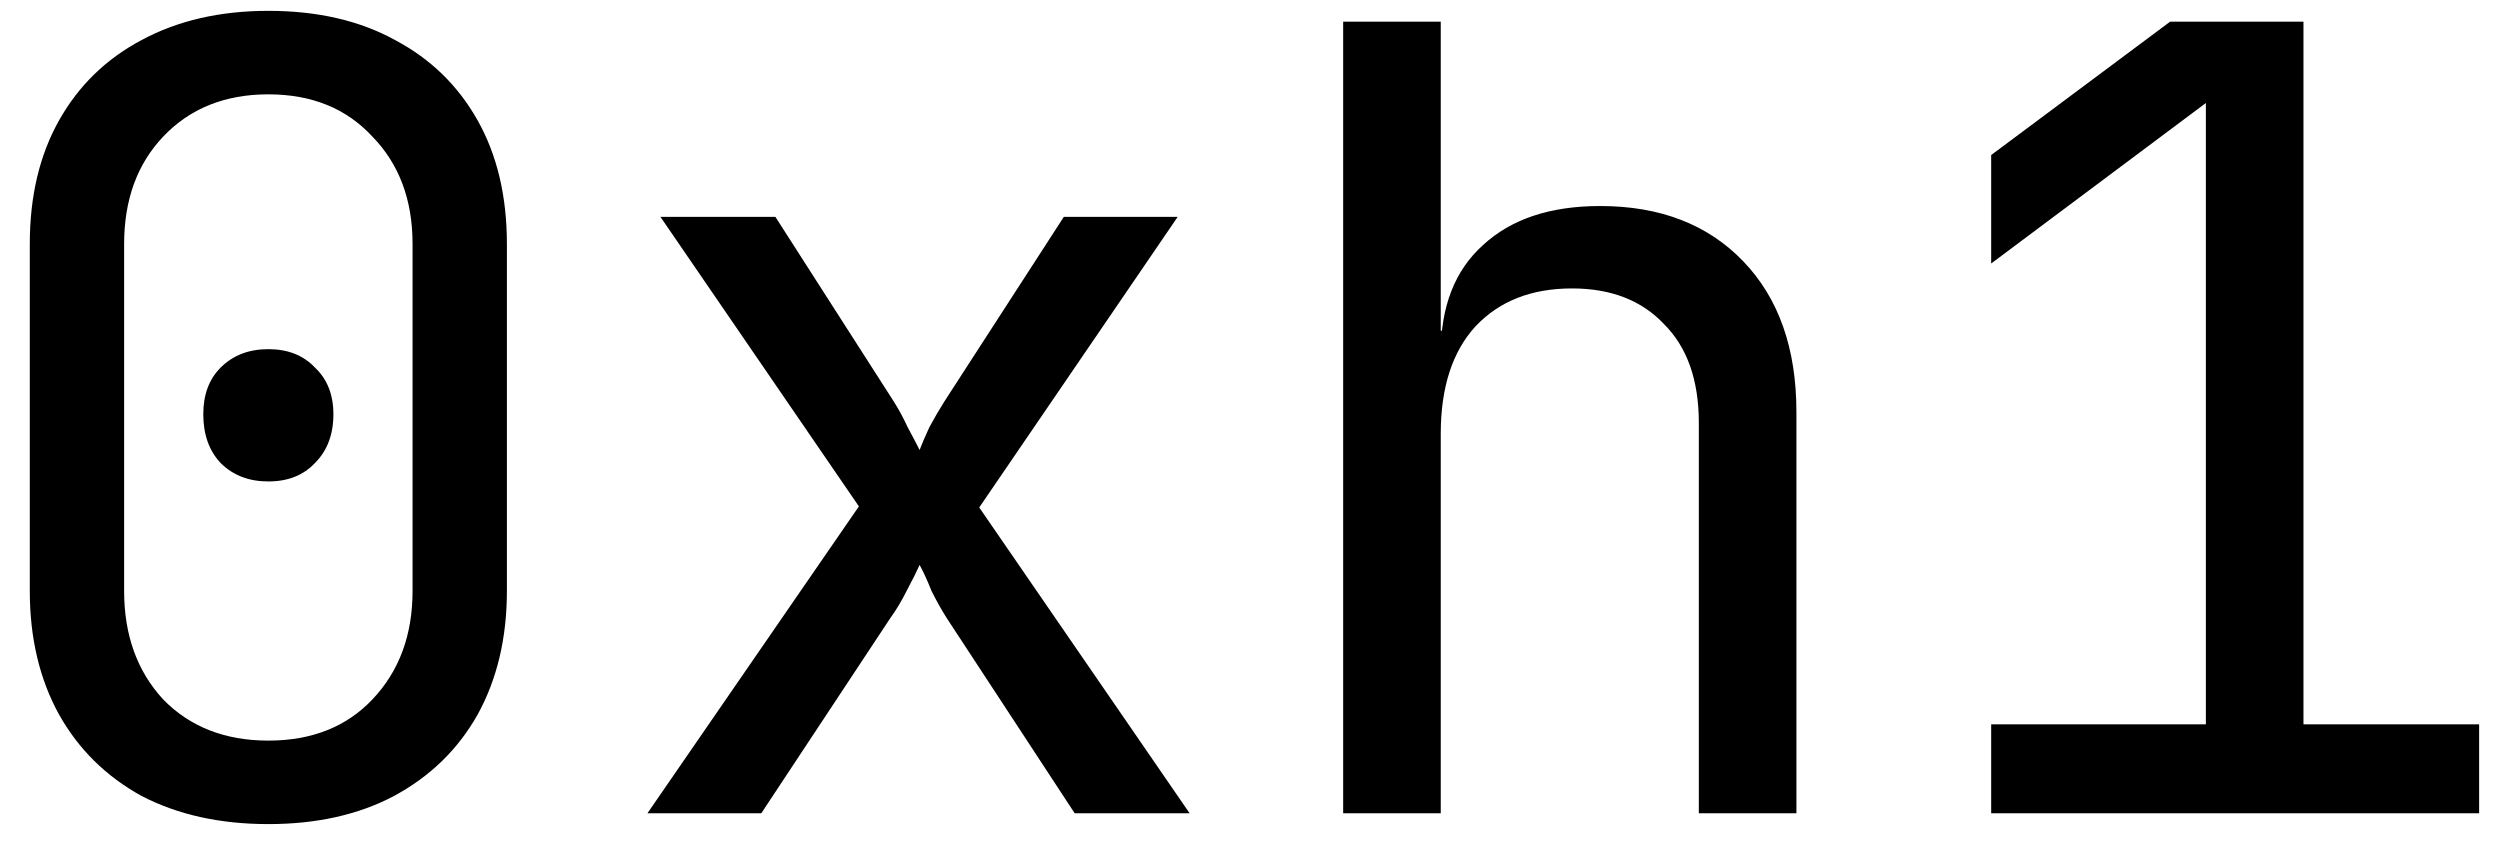 <svg xmlns="http://www.w3.org/2000/svg" fill="none" viewBox="0 0 83 28" height="28" width="83">
<path fill="black" d="M8.909 27.36C7.301 27.36 5.897 27.048 4.697 26.424C3.521 25.776 2.609 24.876 1.961 23.724C1.313 22.548 0.989 21.18 0.989 19.62V8.1C0.989 6.516 1.313 5.148 1.961 3.996C2.609 2.844 3.521 1.956 4.697 1.332C5.897 0.684 7.301 0.36 8.909 0.36C10.541 0.36 11.945 0.684 13.121 1.332C14.297 1.956 15.209 2.844 15.857 3.996C16.505 5.148 16.829 6.516 16.829 8.1V19.62C16.829 21.18 16.505 22.548 15.857 23.724C15.209 24.876 14.285 25.776 13.085 26.424C11.909 27.048 10.517 27.36 8.909 27.36ZM8.909 24.588C10.349 24.588 11.501 24.132 12.365 23.22C13.253 22.284 13.697 21.084 13.697 19.62V8.1C13.697 6.636 13.253 5.448 12.365 4.536C11.501 3.6 10.349 3.132 8.909 3.132C7.469 3.132 6.305 3.6 5.417 4.536C4.553 5.448 4.121 6.636 4.121 8.1V19.62C4.121 21.084 4.553 22.284 5.417 23.22C6.305 24.132 7.469 24.588 8.909 24.588ZM8.909 15.984C8.261 15.984 7.733 15.78 7.325 15.372C6.941 14.964 6.749 14.424 6.749 13.752C6.749 13.104 6.941 12.588 7.325 12.204C7.733 11.796 8.261 11.592 8.909 11.592C9.557 11.592 10.073 11.796 10.457 12.204C10.865 12.588 11.069 13.104 11.069 13.752C11.069 14.424 10.865 14.964 10.457 15.372C10.073 15.78 9.557 15.984 8.909 15.984ZM21.495 27L28.515 16.812L21.927 7.2H25.743L29.667 13.32C29.835 13.584 29.991 13.872 30.135 14.184C30.303 14.496 30.435 14.748 30.531 14.94C30.603 14.748 30.711 14.496 30.855 14.184C31.023 13.872 31.191 13.584 31.359 13.32L35.319 7.2H39.099L32.511 16.848L39.495 27H35.679L31.431 20.52C31.263 20.256 31.095 19.956 30.927 19.62C30.783 19.26 30.651 18.972 30.531 18.756C30.435 18.972 30.291 19.26 30.099 19.62C29.931 19.956 29.751 20.256 29.559 20.52L25.275 27H21.495ZM44.593 27V0.72H47.833V7.2V10.98H48.517L47.833 11.736C47.833 10.176 48.301 8.976 49.237 8.136C50.173 7.272 51.469 6.84 53.125 6.84C55.117 6.84 56.701 7.452 57.877 8.676C59.053 9.9 59.641 11.568 59.641 13.68V27H56.401V14.04C56.401 12.624 56.017 11.532 55.249 10.764C54.505 9.972 53.485 9.576 52.189 9.576C50.845 9.576 49.777 9.996 48.985 10.836C48.217 11.676 47.833 12.864 47.833 14.4V27H44.593ZM66.107 27V24.048H73.235V3.42L66.107 8.748V5.148L72.047 0.72H76.475V24.048H82.307V27H66.107Z"></path>
</svg>

